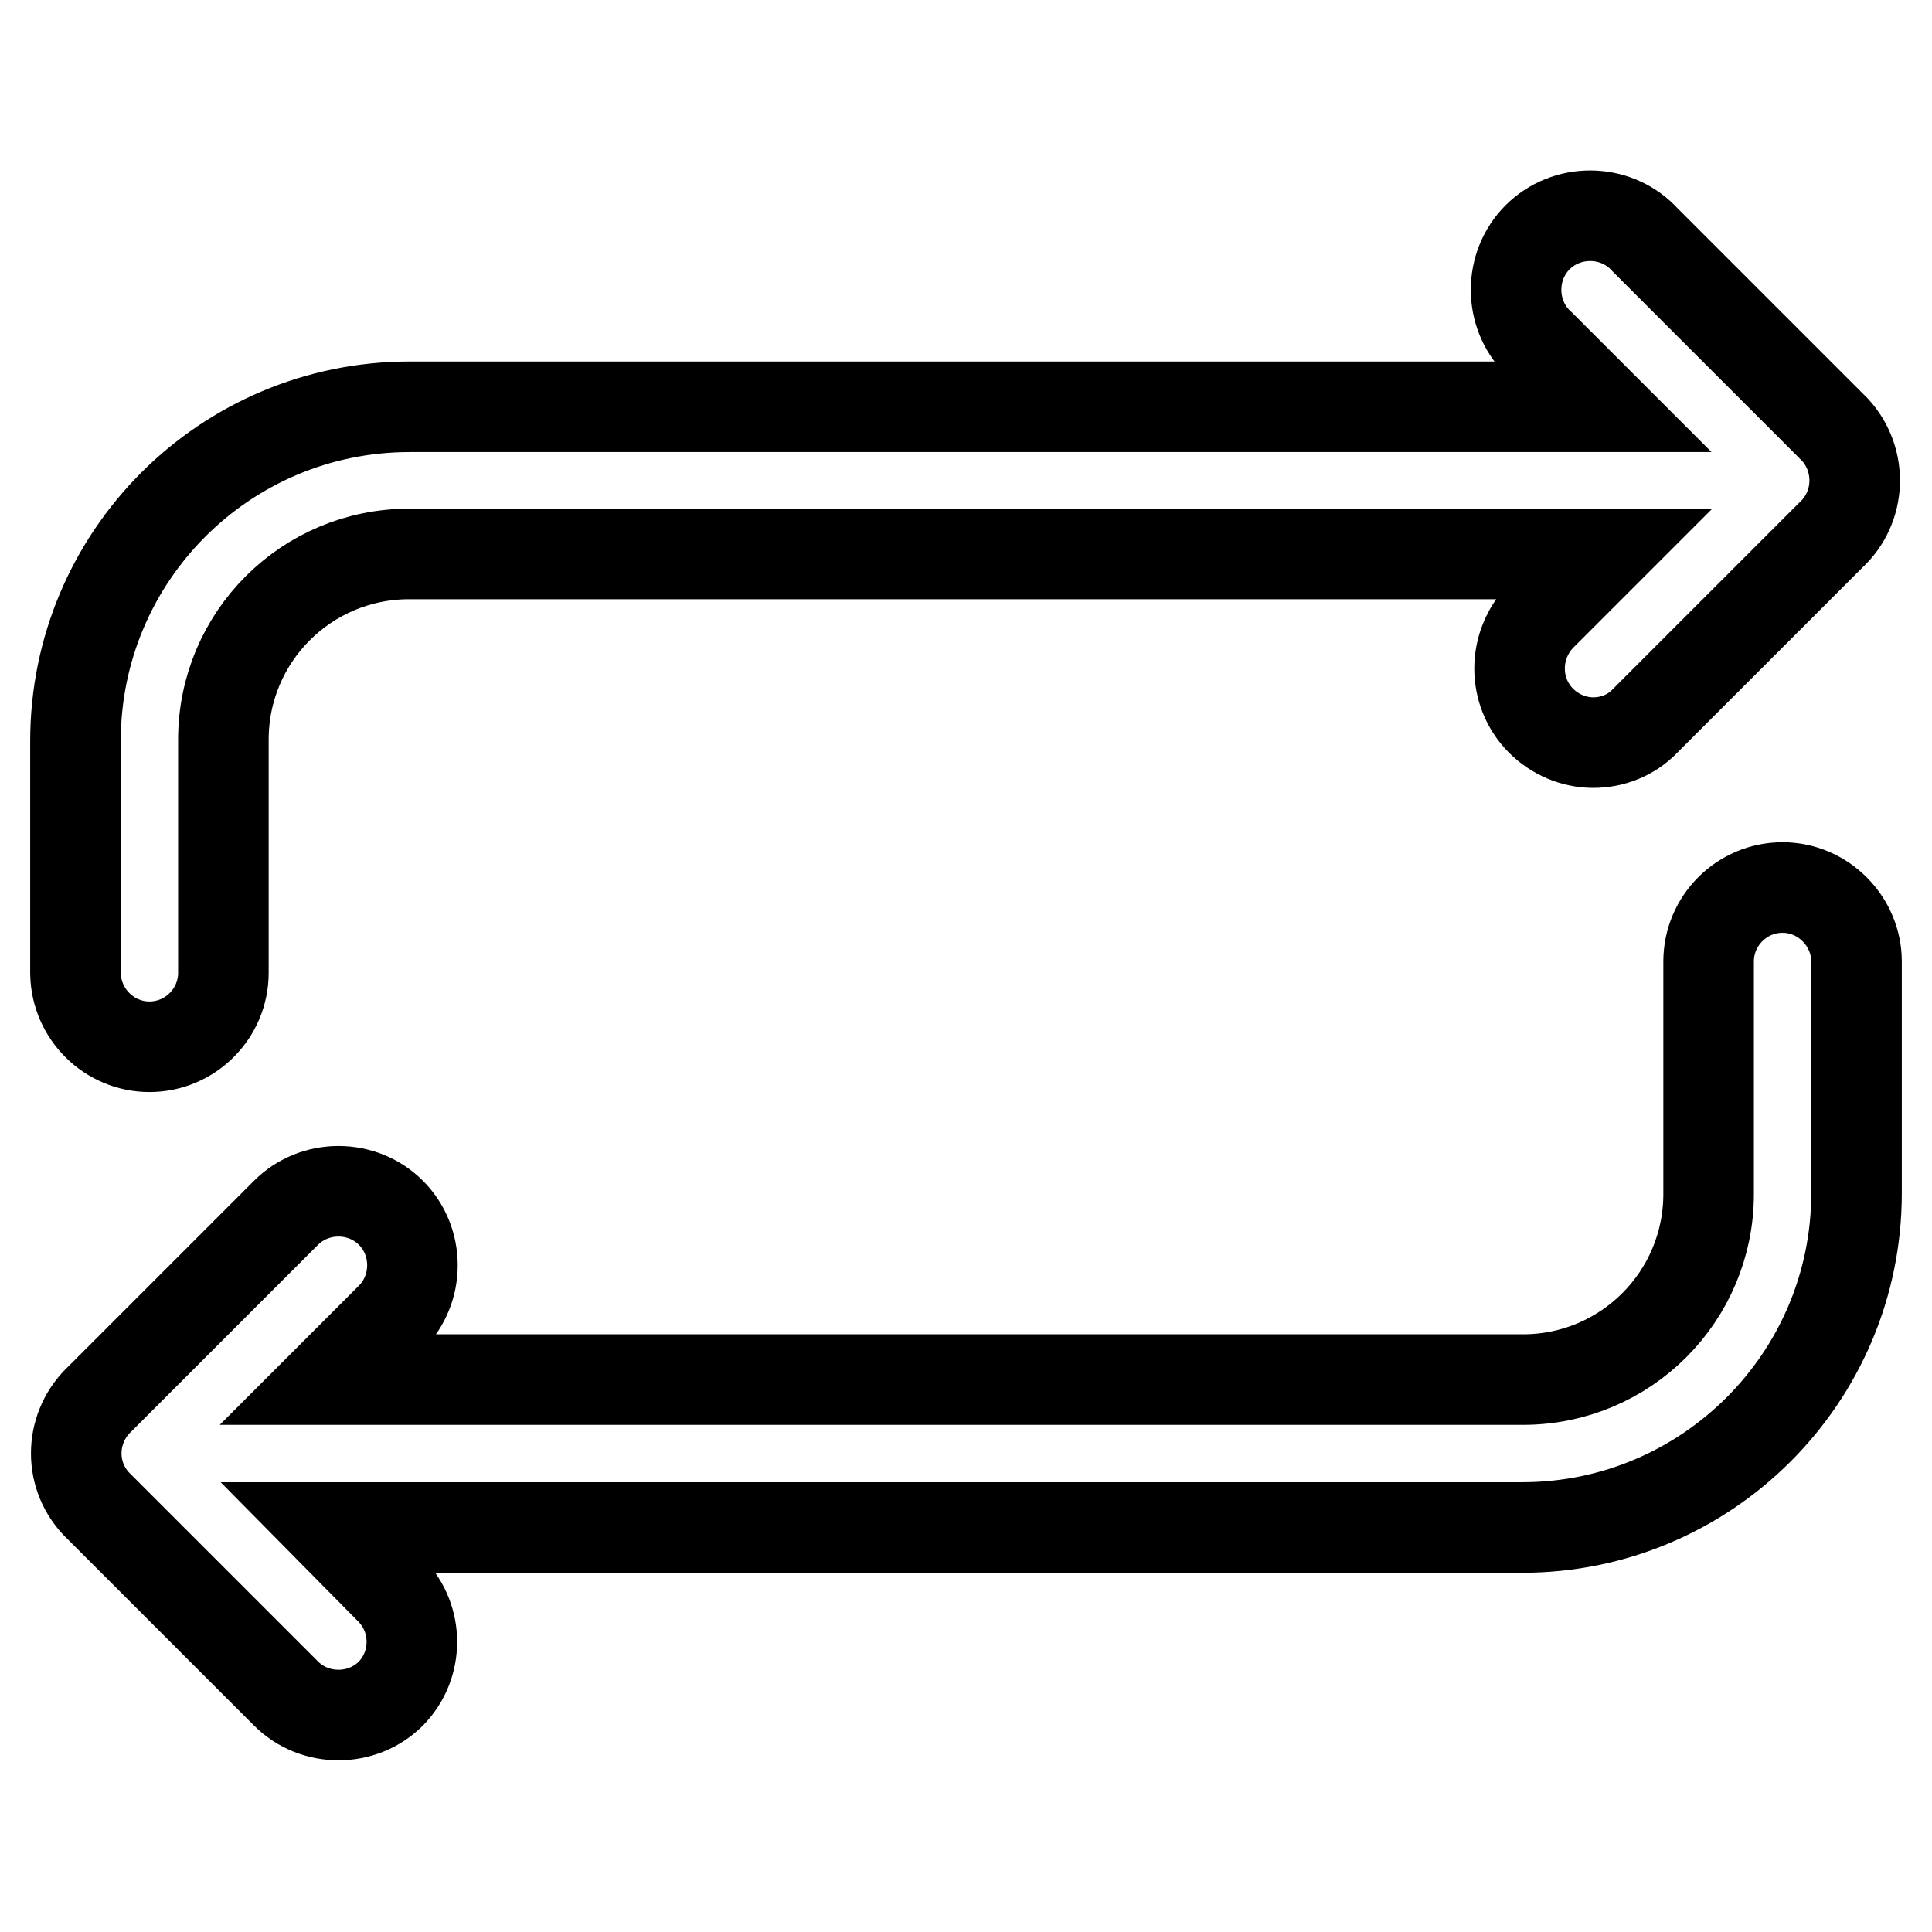 <?xml version="1.0" encoding="utf-8"?>
<!-- Svg Vector Icons : http://www.onlinewebfonts.com/icon -->
<!DOCTYPE svg PUBLIC "-//W3C//DTD SVG 1.1//EN" "http://www.w3.org/Graphics/SVG/1.1/DTD/svg11.dtd">
<svg version="1.1" xmlns="http://www.w3.org/2000/svg" xmlns:xlink="http://www.w3.org/1999/xlink" x="0px" y="0px" viewBox="0 0 256 256" enable-background="new 0 0 256 256" xml:space="preserve">
<g> <path stroke-width="12" fill-opacity="0" stroke="#000000"  d="M19.8,138.7c5.4,0,9.8-4.4,9.8-9.8l0,0V98c0-13.6,11-24.6,24.6-24.6h158.2l-8.2,8.2 c-3.8,3.9-3.8,10.1,0,13.9c1.8,1.8,4.3,2.9,6.9,2.9c2.6,0,5.1-1,6.9-2.9l24.6-24.6c4-3.7,4.2-9.9,0.6-13.9 c-0.2-0.2-0.4-0.4-0.6-0.6l-24.6-24.6c-3.6-4-9.9-4.3-13.9-0.7c-4,3.6-4.3,9.9-0.7,13.9c0.2,0.2,0.4,0.5,0.7,0.7l8.2,8.2H54.3 C29.8,53.9,10,73.7,10,98.2V129C10.1,134.4,14.5,138.7,19.8,138.7z M236.2,117.6c-5.4,0-9.8,4.4-9.8,9.8l0,0v30.8 c0,13.6-11,24.6-24.6,24.6l0,0H43.6l8.2-8.2c3.8-3.8,3.8-10.1,0-13.9c-3.8-3.8-10.1-3.8-13.9,0l-24.6,24.6c-4,3.7-4.3,9.9-0.6,13.9 c0.2,0.2,0.4,0.4,0.6,0.6l24.6,24.6c3.8,3.8,10.1,3.8,13.9,0c0,0,0,0,0,0c3.7-3.8,3.7-9.9,0-13.7l-8.2-8.3h158.1 c24.4,0,44.3-19.8,44.3-44.3v-30.7C246,122.1,241.6,117.6,236.2,117.6C236.2,117.6,236.2,117.6,236.2,117.6L236.2,117.6z"/></g>
</svg>